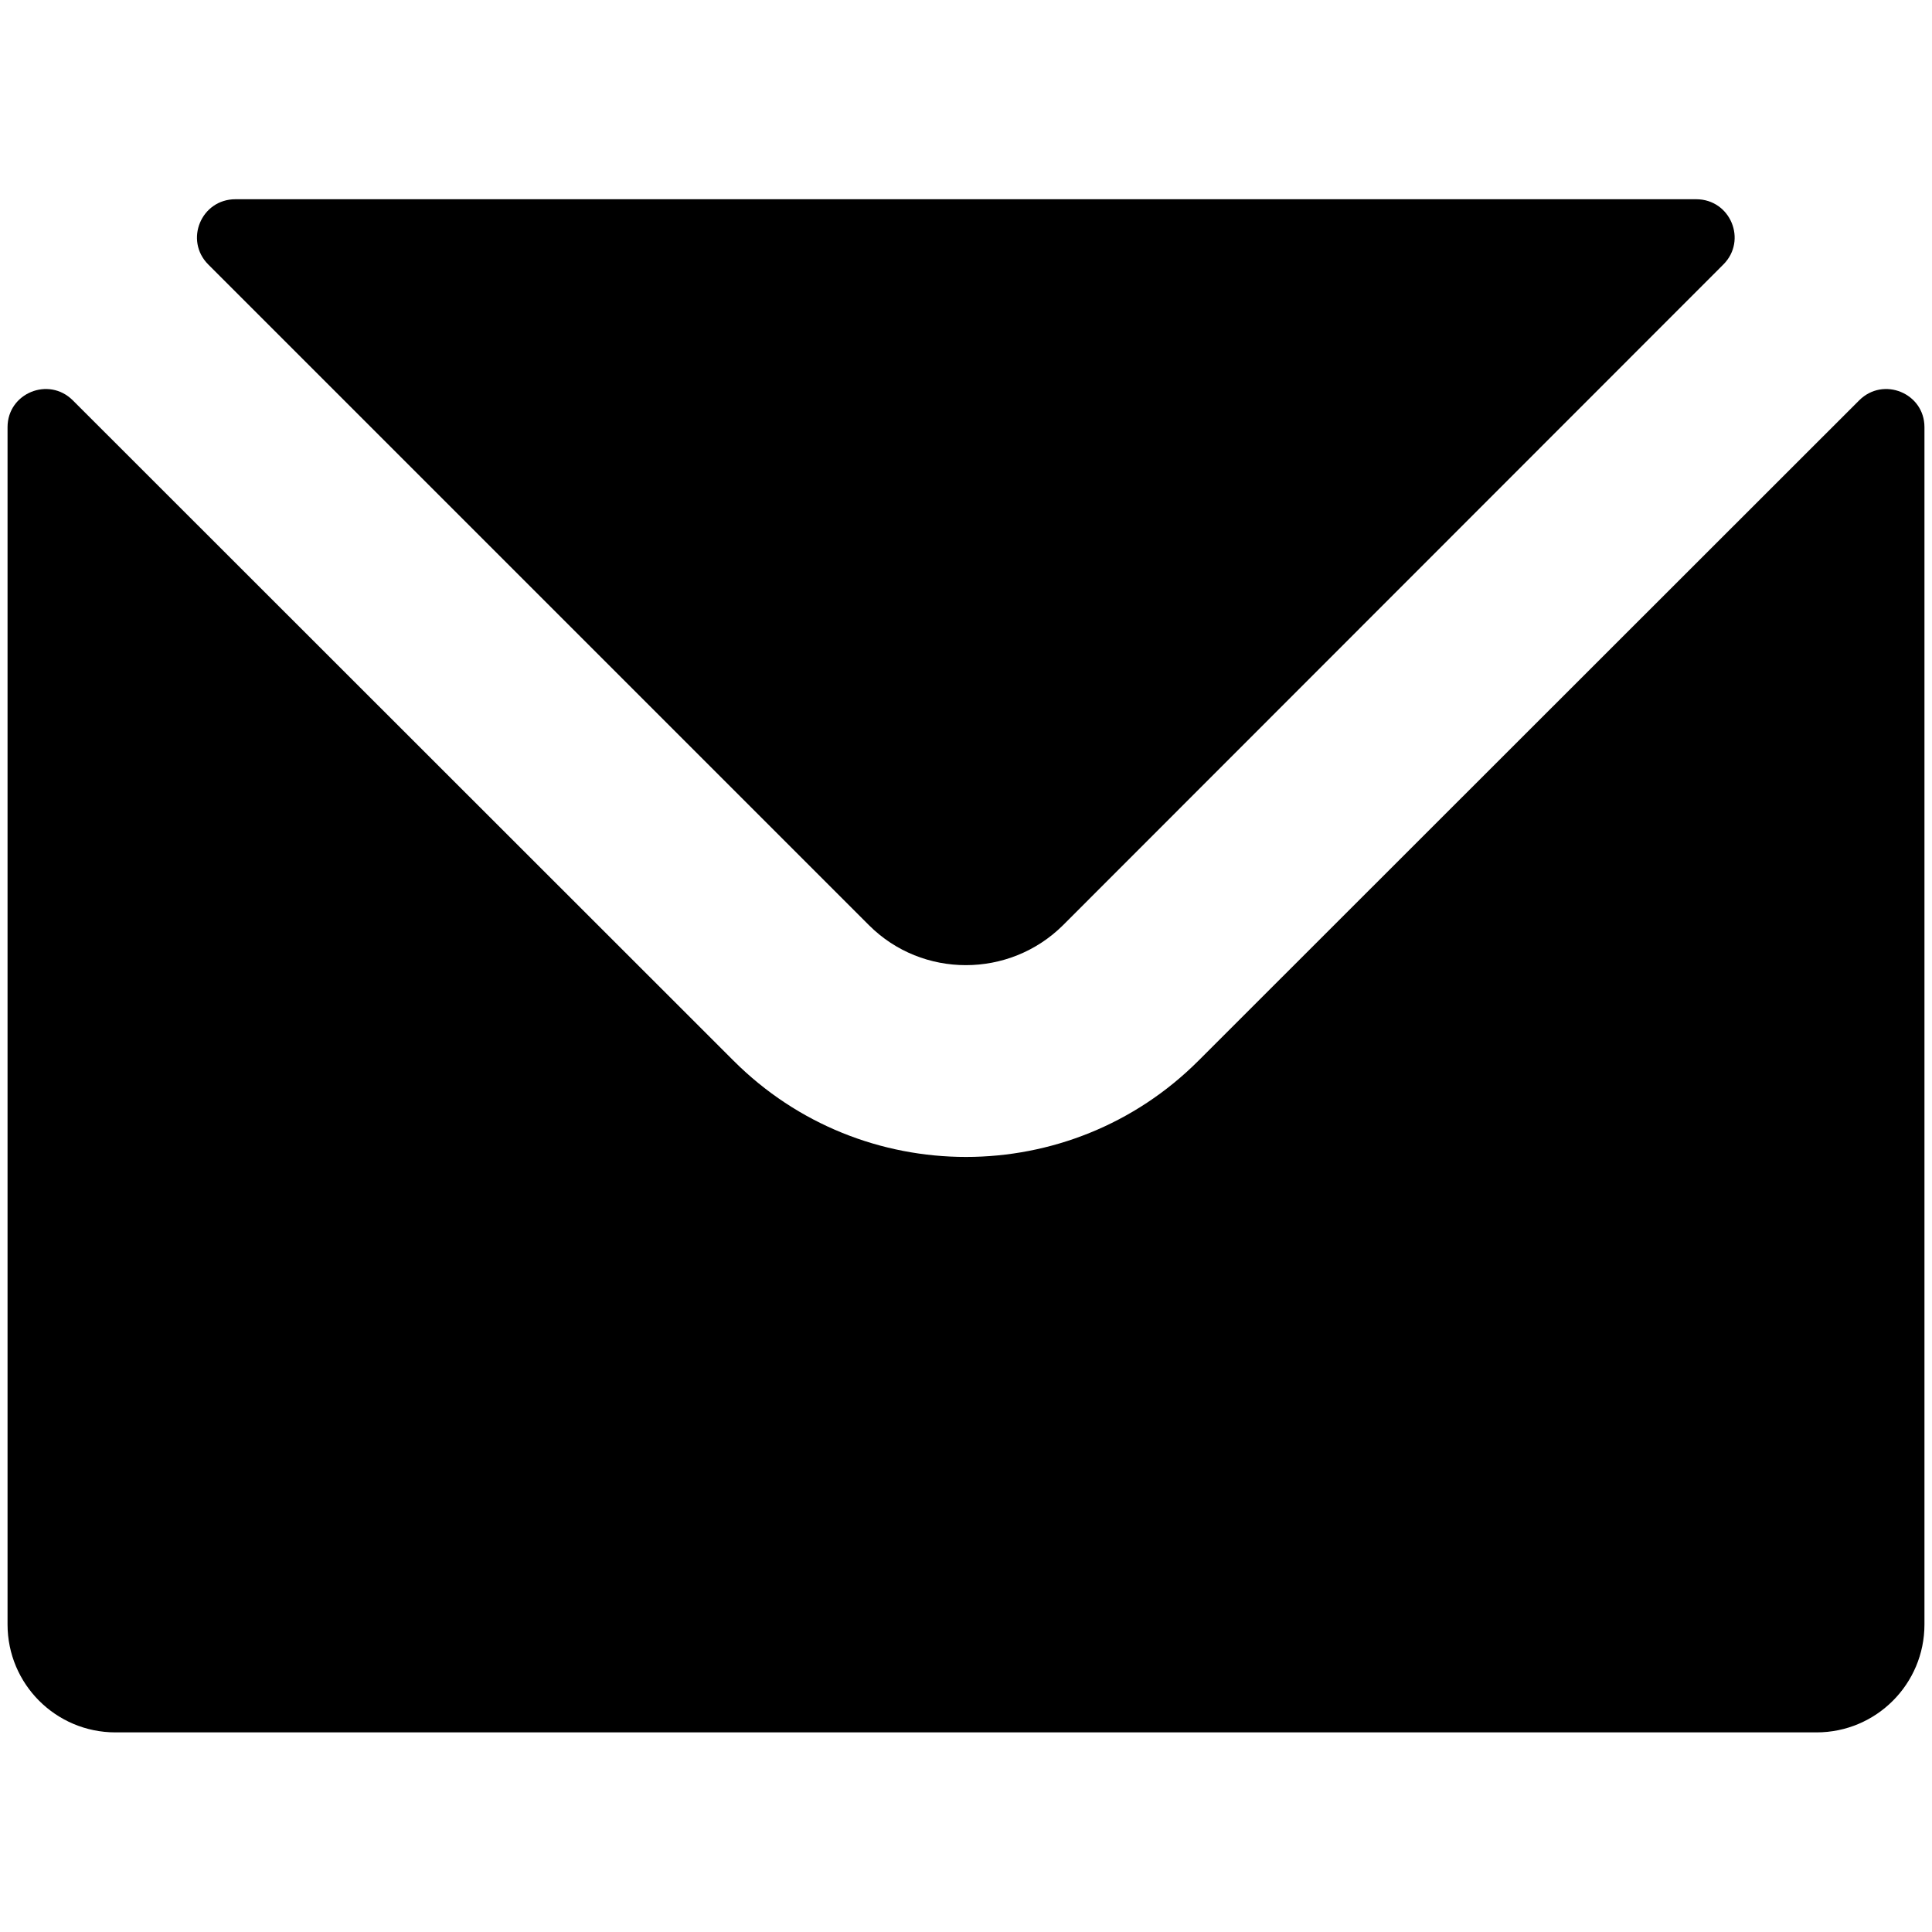 <svg id="Layer_1" height="512" viewBox="0 0 512 512" width="512" xmlns="http://www.w3.org/2000/svg"><g><path d="m230.3 245.2c14.1 14.1 37.2 14.1 51.4 0l175-175.1c6.4-6.4 1.9-17.3-7.2-17.3h-387.1c-9.1 0-13.6 10.9-7.2 17.3z"/><path d="m492.7 106.1-175.1 175c-17 17-39.3 25.5-61.6 25.5s-44.6-8.5-61.6-25.5l-175.1-175c-6.4-6.4-17.3-1.9-17.3 7.1v317.3c0 15.8 12.8 28.6 28.6 28.6h450.8c15.8 0 28.6-12.8 28.6-28.6v-317.3c0-9-10.9-13.5-17.3-7.1z"/></g></svg>
